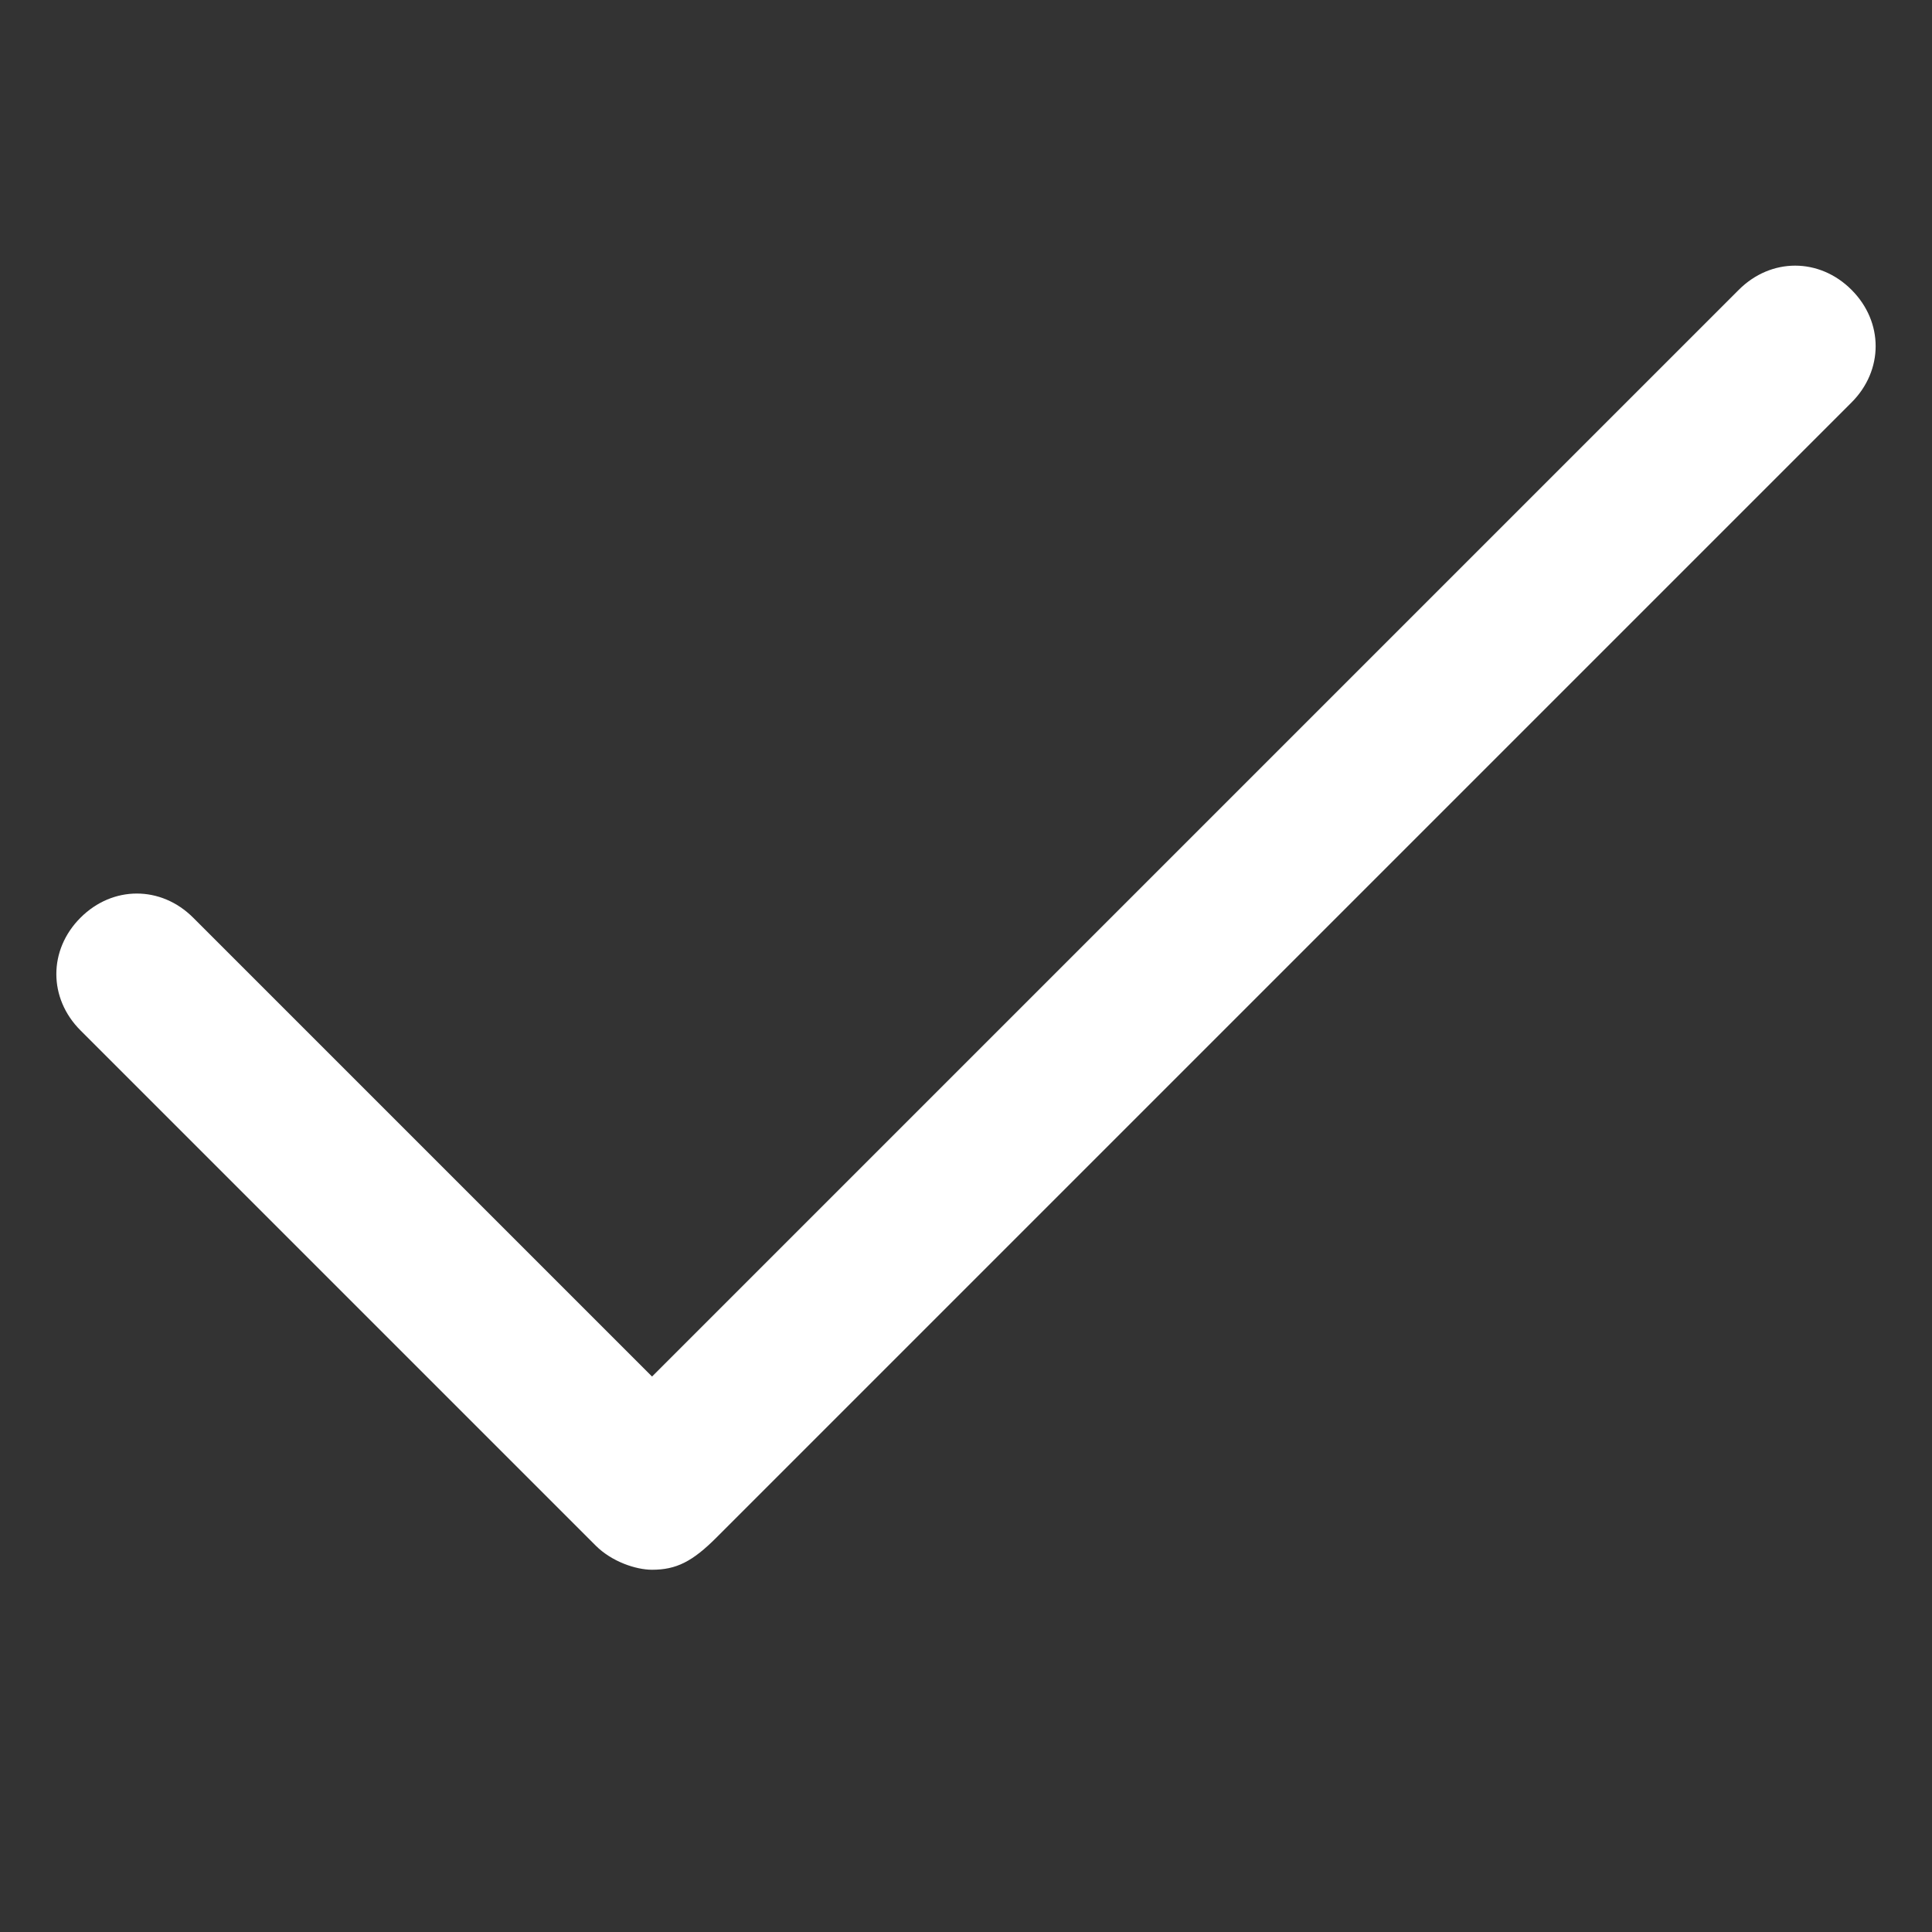 <?xml version="1.0" encoding="utf-8"?>
<!-- Generator: Adobe Illustrator 19.0.0, SVG Export Plug-In . SVG Version: 6.00 Build 0)  -->
<svg version="1.1" id="Layer_1" xmlns="http://www.w3.org/2000/svg" xmlns:xlink="http://www.w3.org/1999/xlink" x="0px" y="0px"
	 viewBox="-312 314 24 24" style="enable-background:new -312 314 24 24;" xml:space="preserve">
<rect x="-312" y="314" width="24" height="24" fill="#333333" stroke="none"/>
<style type="text/css">
	.st0{fill:#FFFFFF;}
</style>
<g>
	<path class="st0" d="M-303.9,333.5c-0.2,0-0.5-0.1-0.7-0.3l-6.4-6.4c-0.4-0.4-0.4-1,0-1.4c0.4-0.4,1-0.4,1.4,0l5.7,5.7l13.5-13.5
		c0.4-0.4,1-0.4,1.4,0s0.4,1,0,1.4l-14.1,14.1C-303.4,333.4-303.6,333.5-303.9,333.5z"/>
</g>
</svg>
